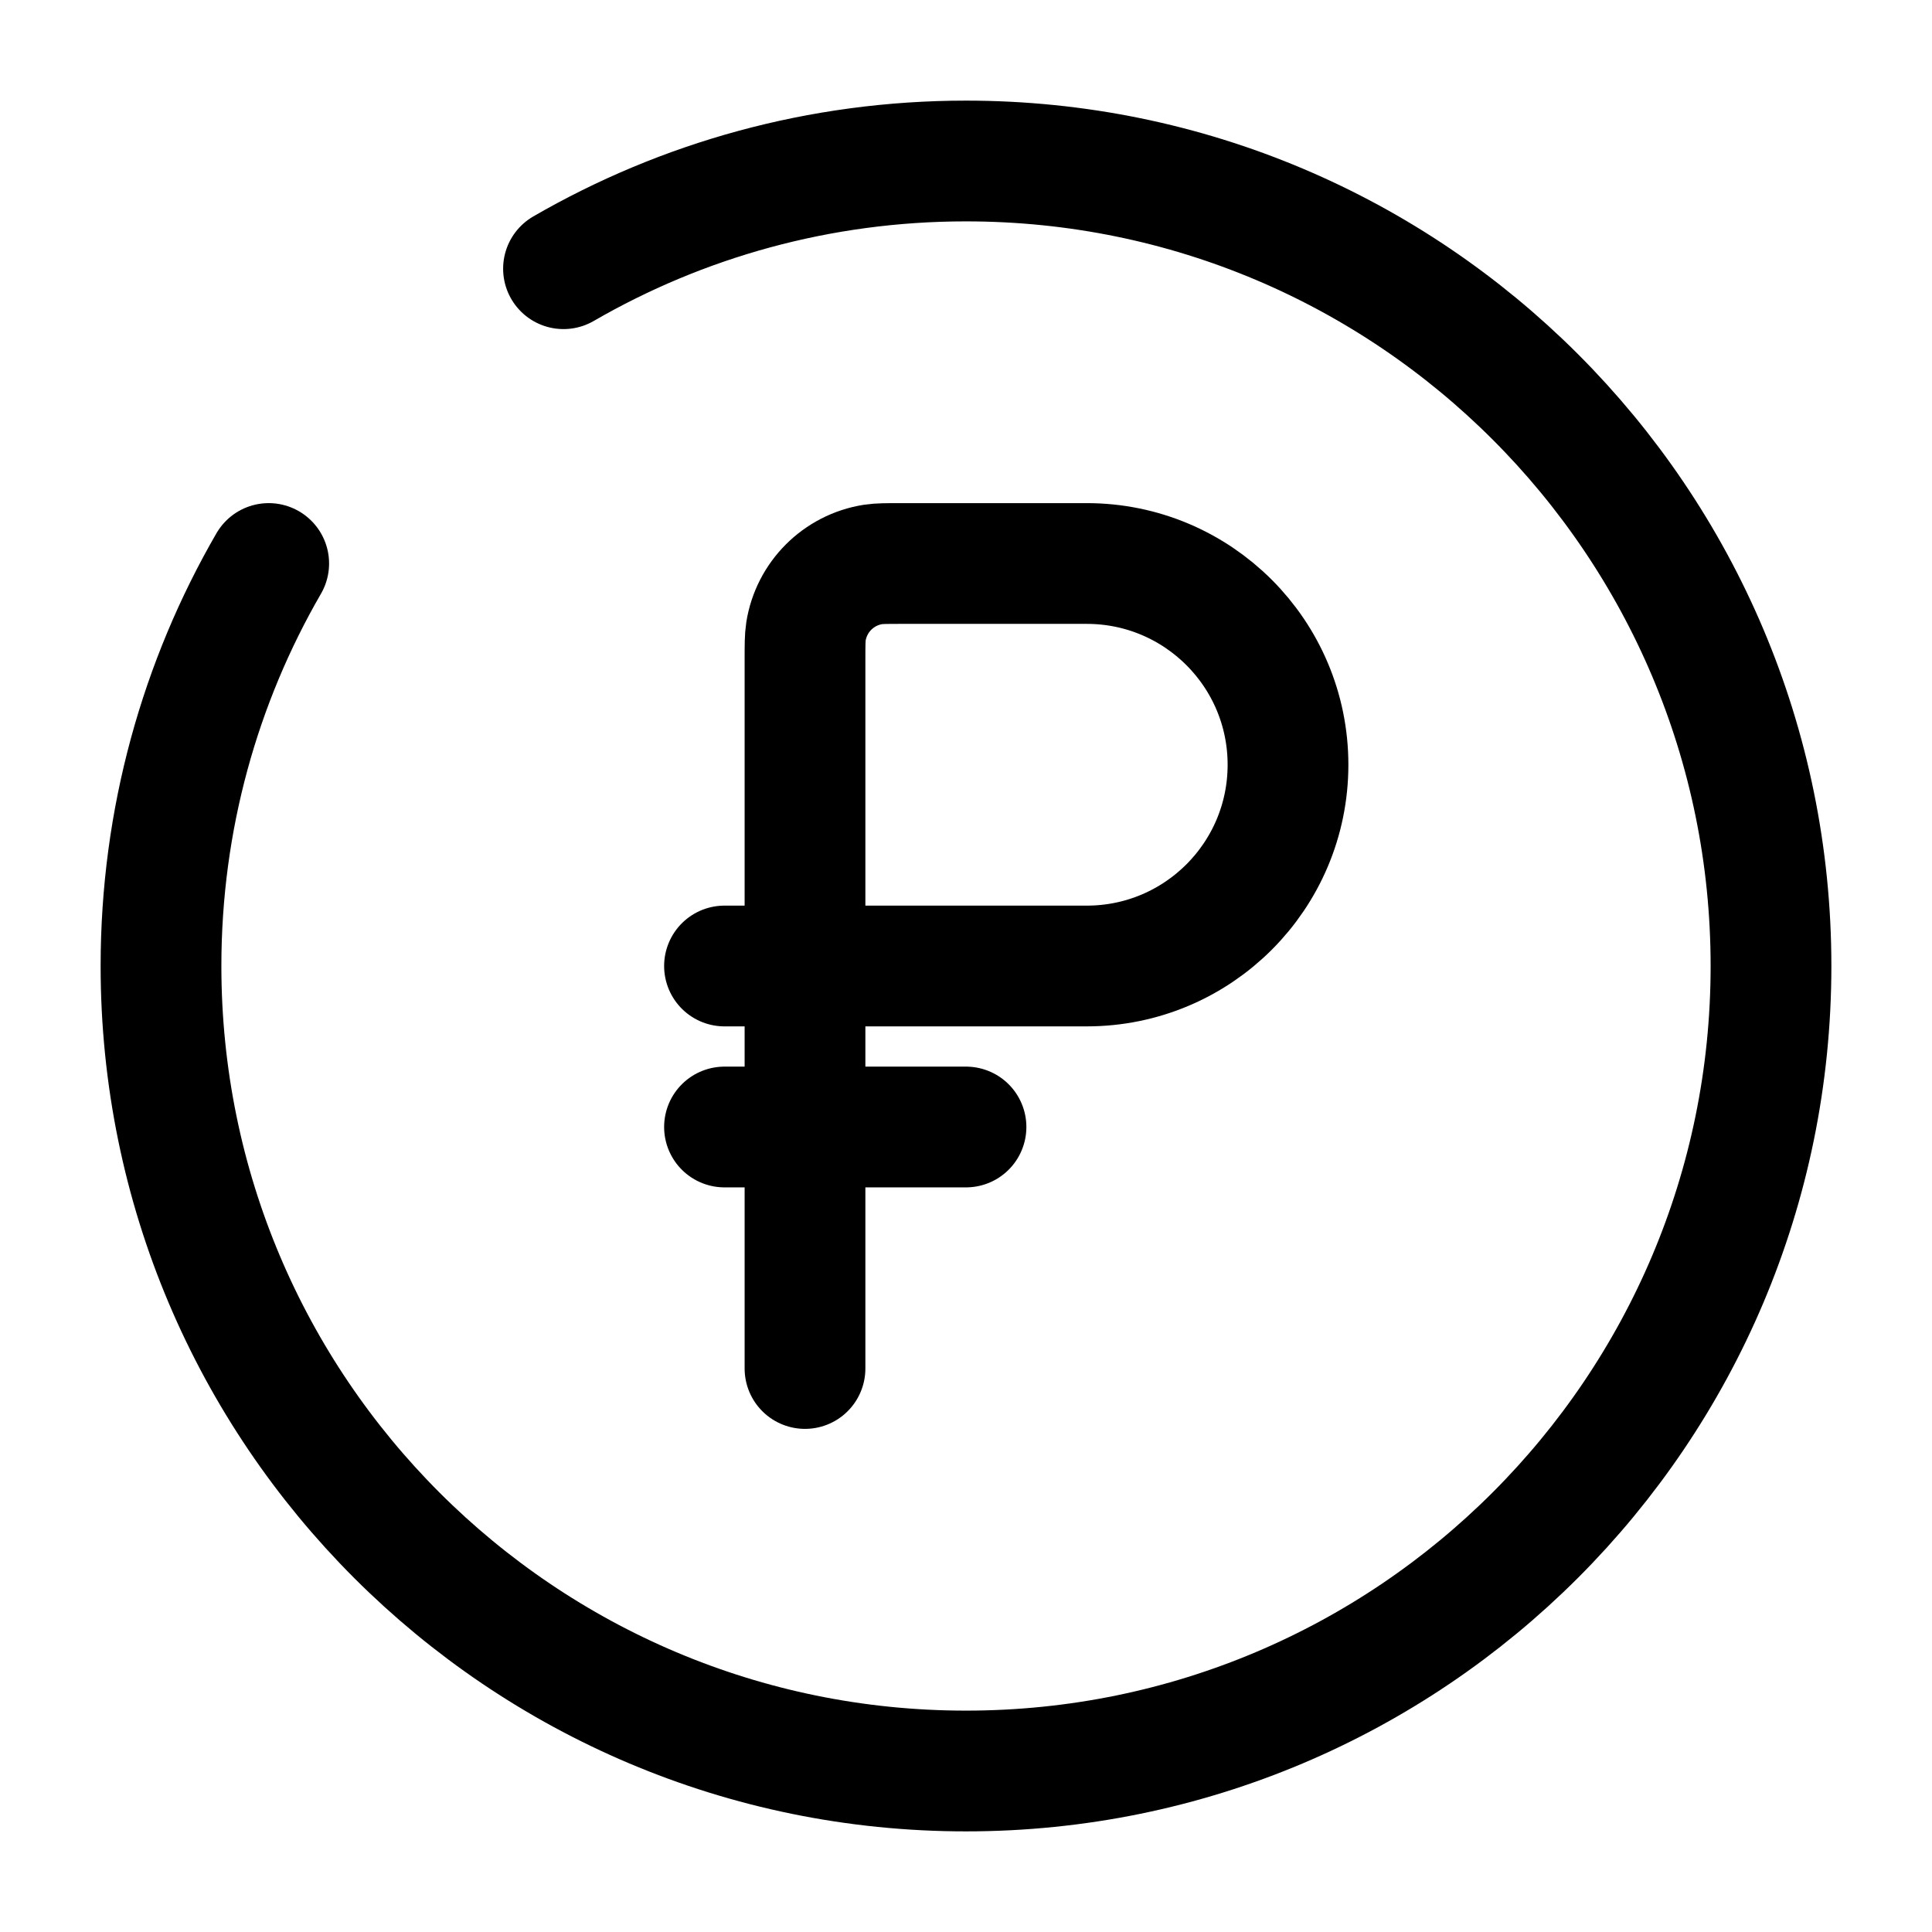 <?xml version="1.0" encoding="UTF-8"?> <svg xmlns="http://www.w3.org/2000/svg" viewBox="0 0 24.00 24.00" data-guides="{&quot;vertical&quot;:[],&quot;horizontal&quot;:[]}"><defs></defs><path fill="none" stroke="#000000" fill-opacity="1" stroke-width="1.5" stroke-opacity="1" color="rgb(51, 51, 51)" stroke-linecap="round" id="tSvg4d2e82958b" title="Path 37" d="M9 14C10 14 11 14 12 14"></path><path fill="none" stroke="#000000" fill-opacity="1" stroke-width="1.5" stroke-opacity="1" color="rgb(51, 51, 51)" stroke-linecap="round" id="tSvg197de1aebcf" title="Path 38" d="M10 12C10 10.733 10 9.467 10 8.2C10 8.014 10 7.921 10.012 7.844C10.08 7.416 10.416 7.08 10.844 7.012C10.921 7 11.014 7 11.2 7C11.967 7 12.733 7 13.5 7C14.881 7 16 8.119 16 9.5C16 10.881 14.881 12 13.5 12C12.333 12 11.167 12 10 12ZM10 12C10 13.667 10 15.333 10 17M10 12C9.667 12 9.333 12 9 12"></path><path fill="none" stroke="#000000" fill-opacity="1" stroke-width="1.5" stroke-opacity="1" color="rgb(51, 51, 51)" stroke-linecap="round" id="tSvgeb0442bfe5" title="Path 39" d="M7 3.338C8.471 2.487 10.179 2 12 2C17.523 2 22 6.477 22 12C22 17.523 17.523 22 12 22C6.477 22 2 17.523 2 12C2 10.179 2.487 8.471 3.338 7"></path></svg> 
